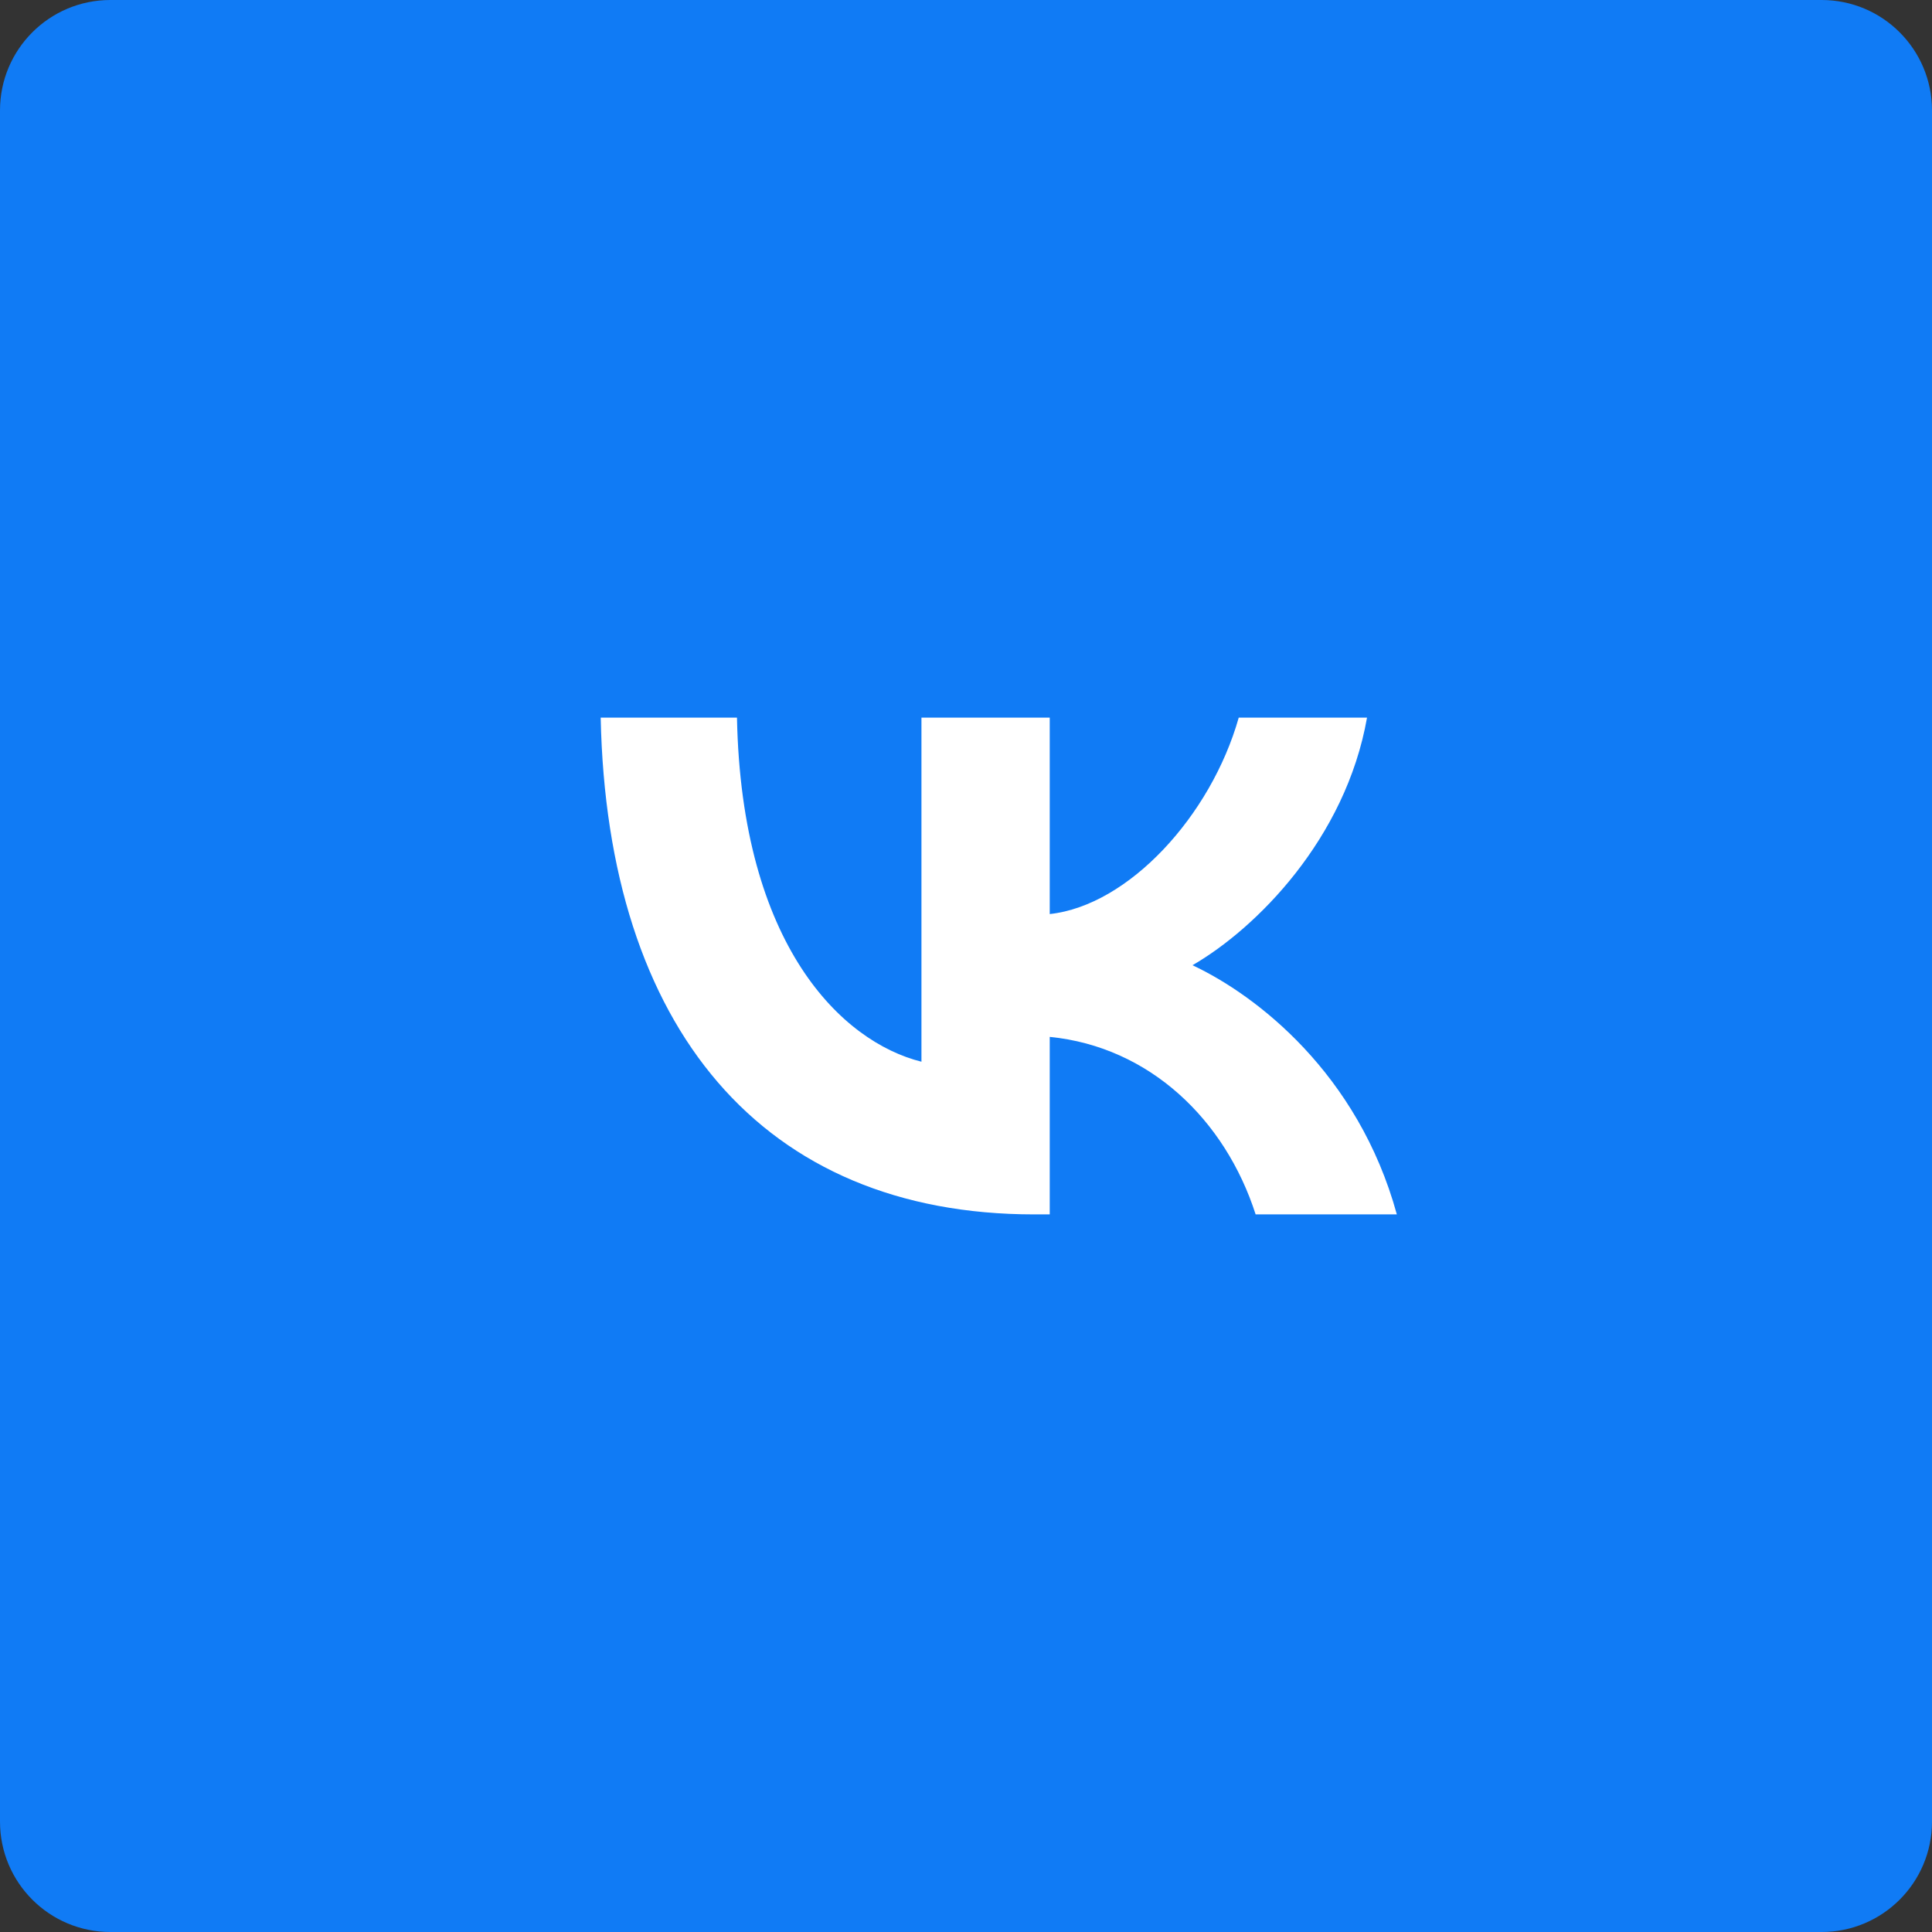 <svg width="35" height="35" viewBox="0 0 35 35" fill="none" xmlns="http://www.w3.org/2000/svg">
<rect x="0" y="0" width="35" height="35" fill="#333333" stroke="none"/>
<path d="M33 0H2C0.895 0 0 0.895 0 2V33C0 34.105 0.895 35 2 35H33C34.105 35 35 34.105 35 33V2C35 0.895 34.105 0 33 0Z" fill="#107BF5"/>
<path d="M18.738 22C13.81 22 10.999 18.622 10.882 13H13.351C13.432 17.126 15.251 18.874 16.693 19.234V13H19.017V16.559C20.441 16.405 21.936 14.784 22.441 13H24.765C24.378 15.198 22.756 16.82 21.603 17.486C22.756 18.027 24.603 19.441 25.305 22H22.747C22.197 20.288 20.828 18.964 19.017 18.784V22H18.738Z" fill="white"/>
</svg>
